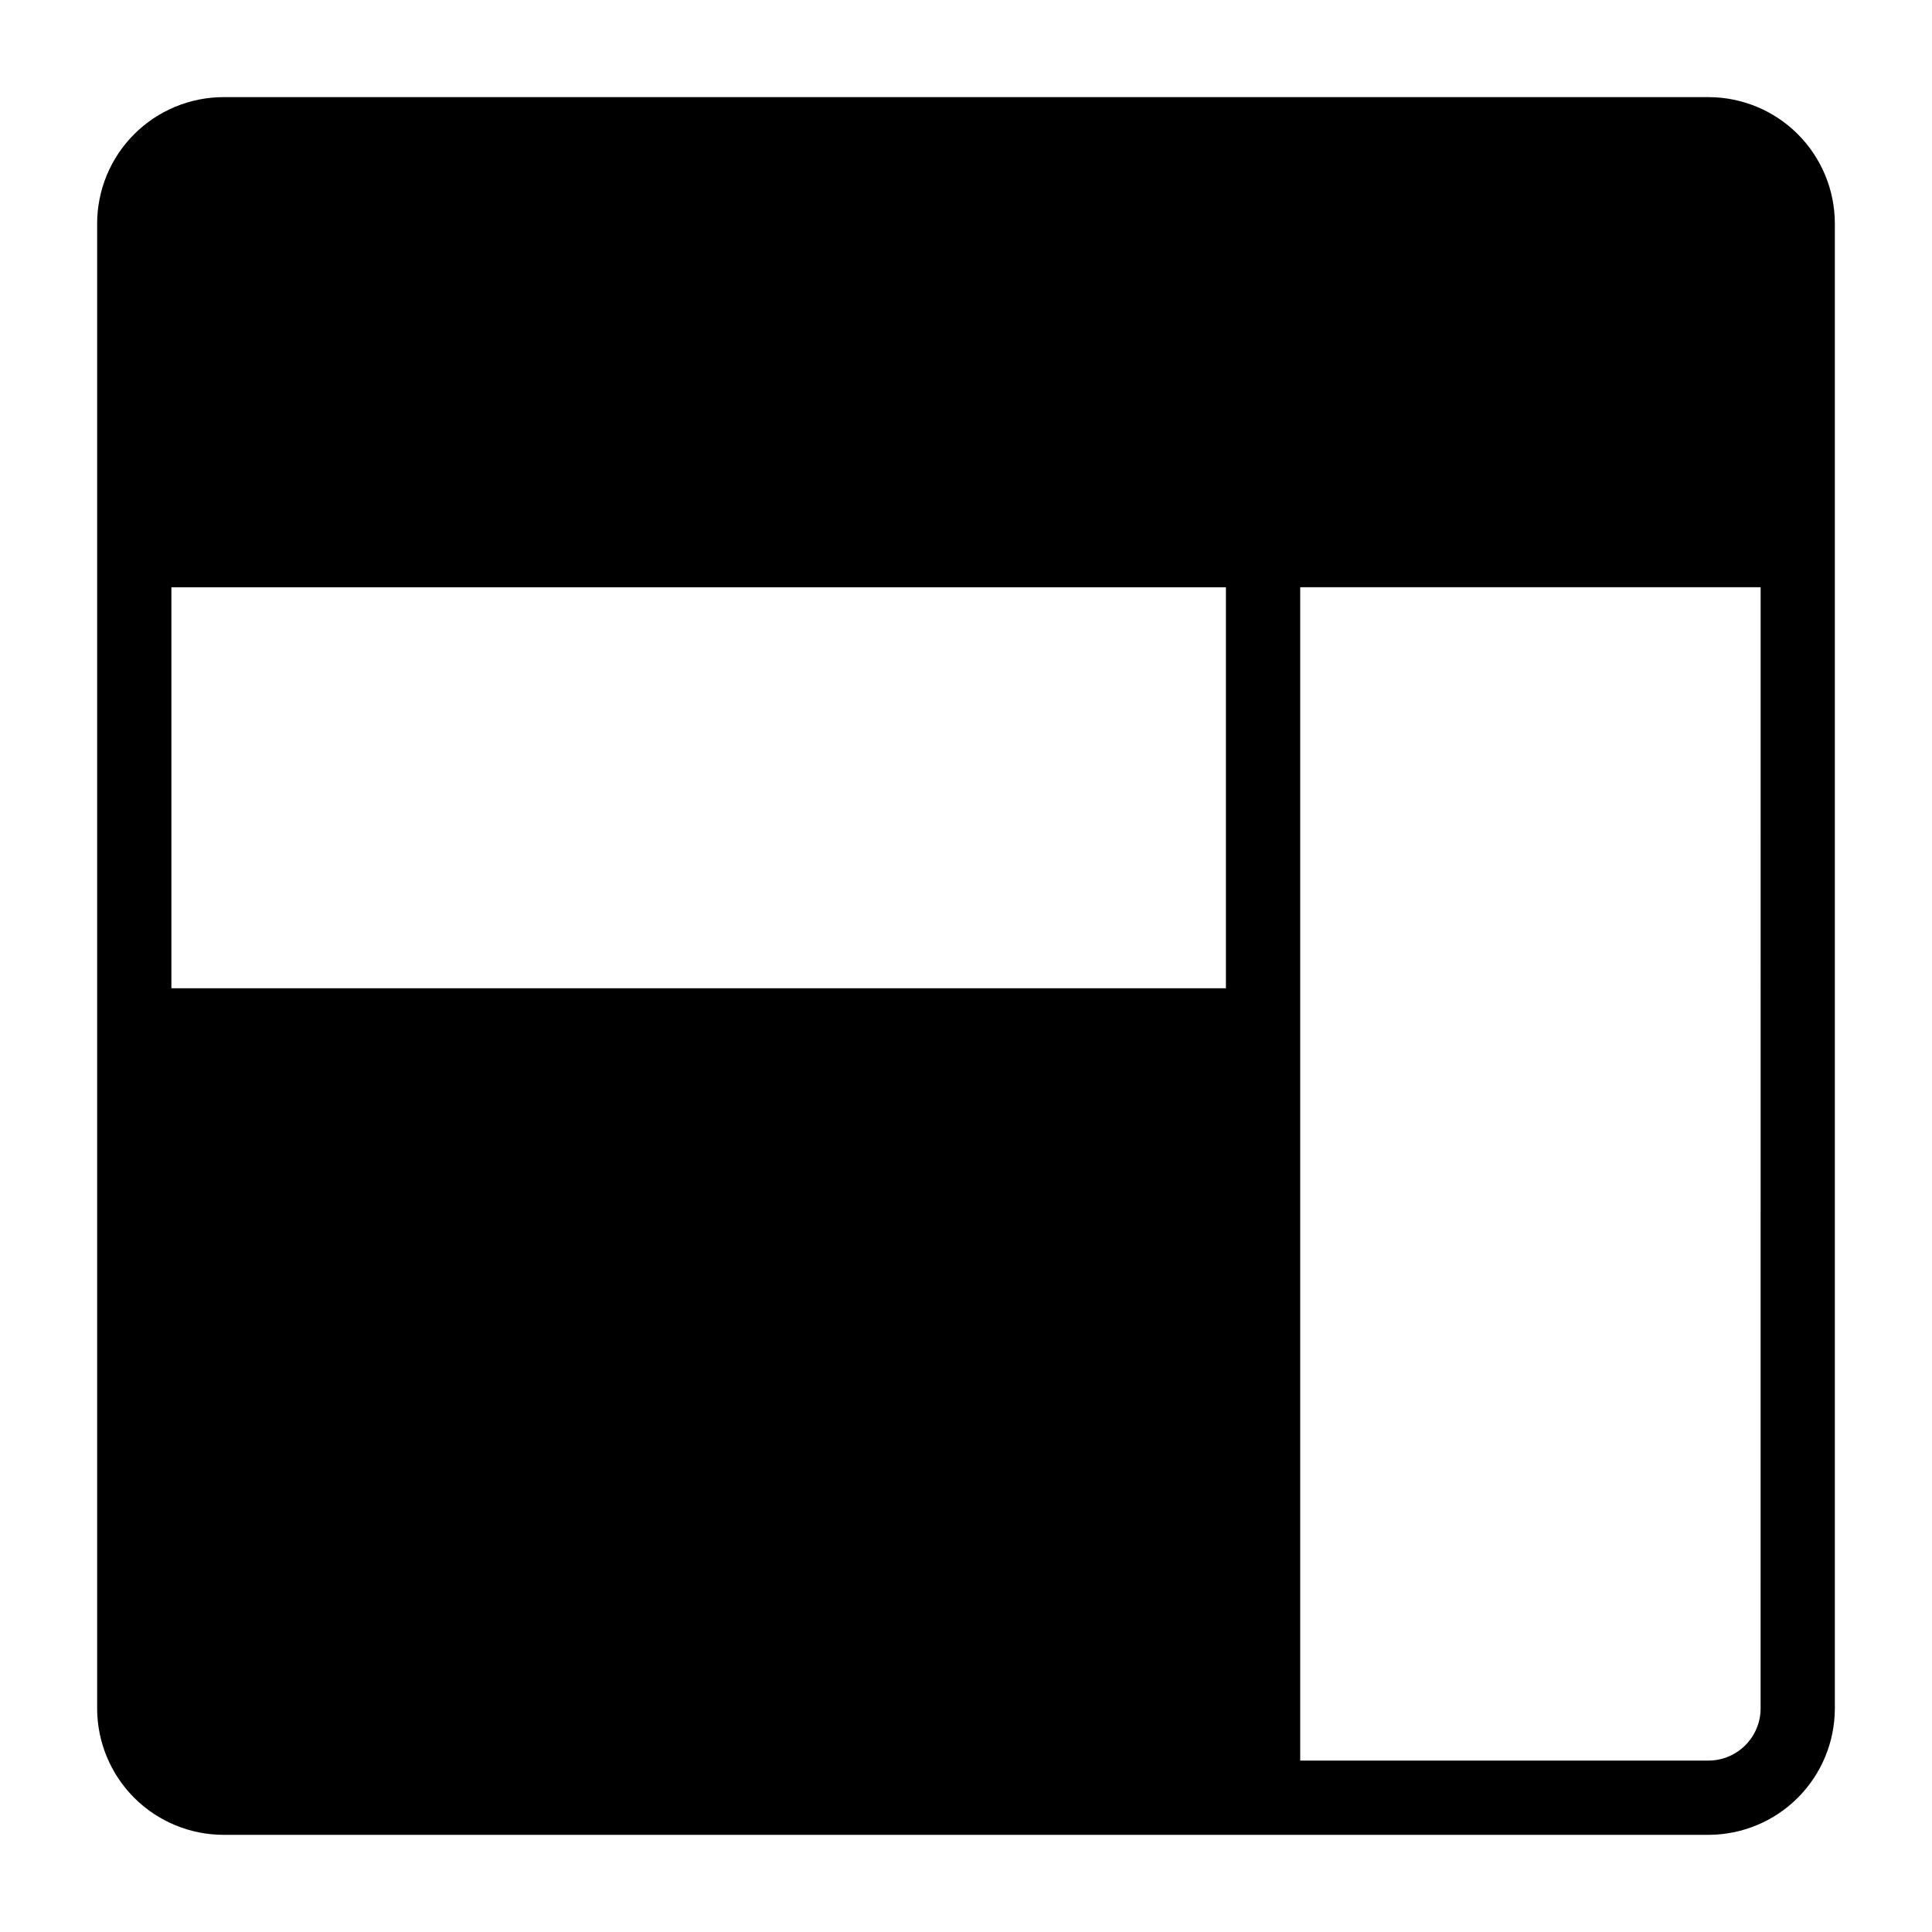 <?xml version="1.0" encoding="UTF-8"?>
<!-- Uploaded to: ICON Repo, www.svgrepo.com, Generator: ICON Repo Mixer Tools -->
<svg fill="#000000" width="800px" height="800px" version="1.1" viewBox="144 144 512 512" xmlns="http://www.w3.org/2000/svg">
 <path d="m596.8 169.74h-393.6c-8.867 0.02-17.367 3.551-23.637 9.82s-9.801 14.77-9.82 23.637v393.6c0.02 8.863 3.551 17.363 9.82 23.633 6.269 6.269 14.77 9.801 23.637 9.82h393.6c8.863-0.02 17.363-3.551 23.633-9.82 6.269-6.269 9.801-14.77 9.82-23.633v-393.6c-0.02-8.867-3.551-17.367-9.82-23.637-6.269-6.269-14.77-9.801-23.633-9.82zm-127.92 236.16h-279.46v-106.27h279.46zm141.7 190.9c-0.043 7.59-6.184 13.73-13.773 13.773h-108.24v-310.95h122.02z"/>
</svg>